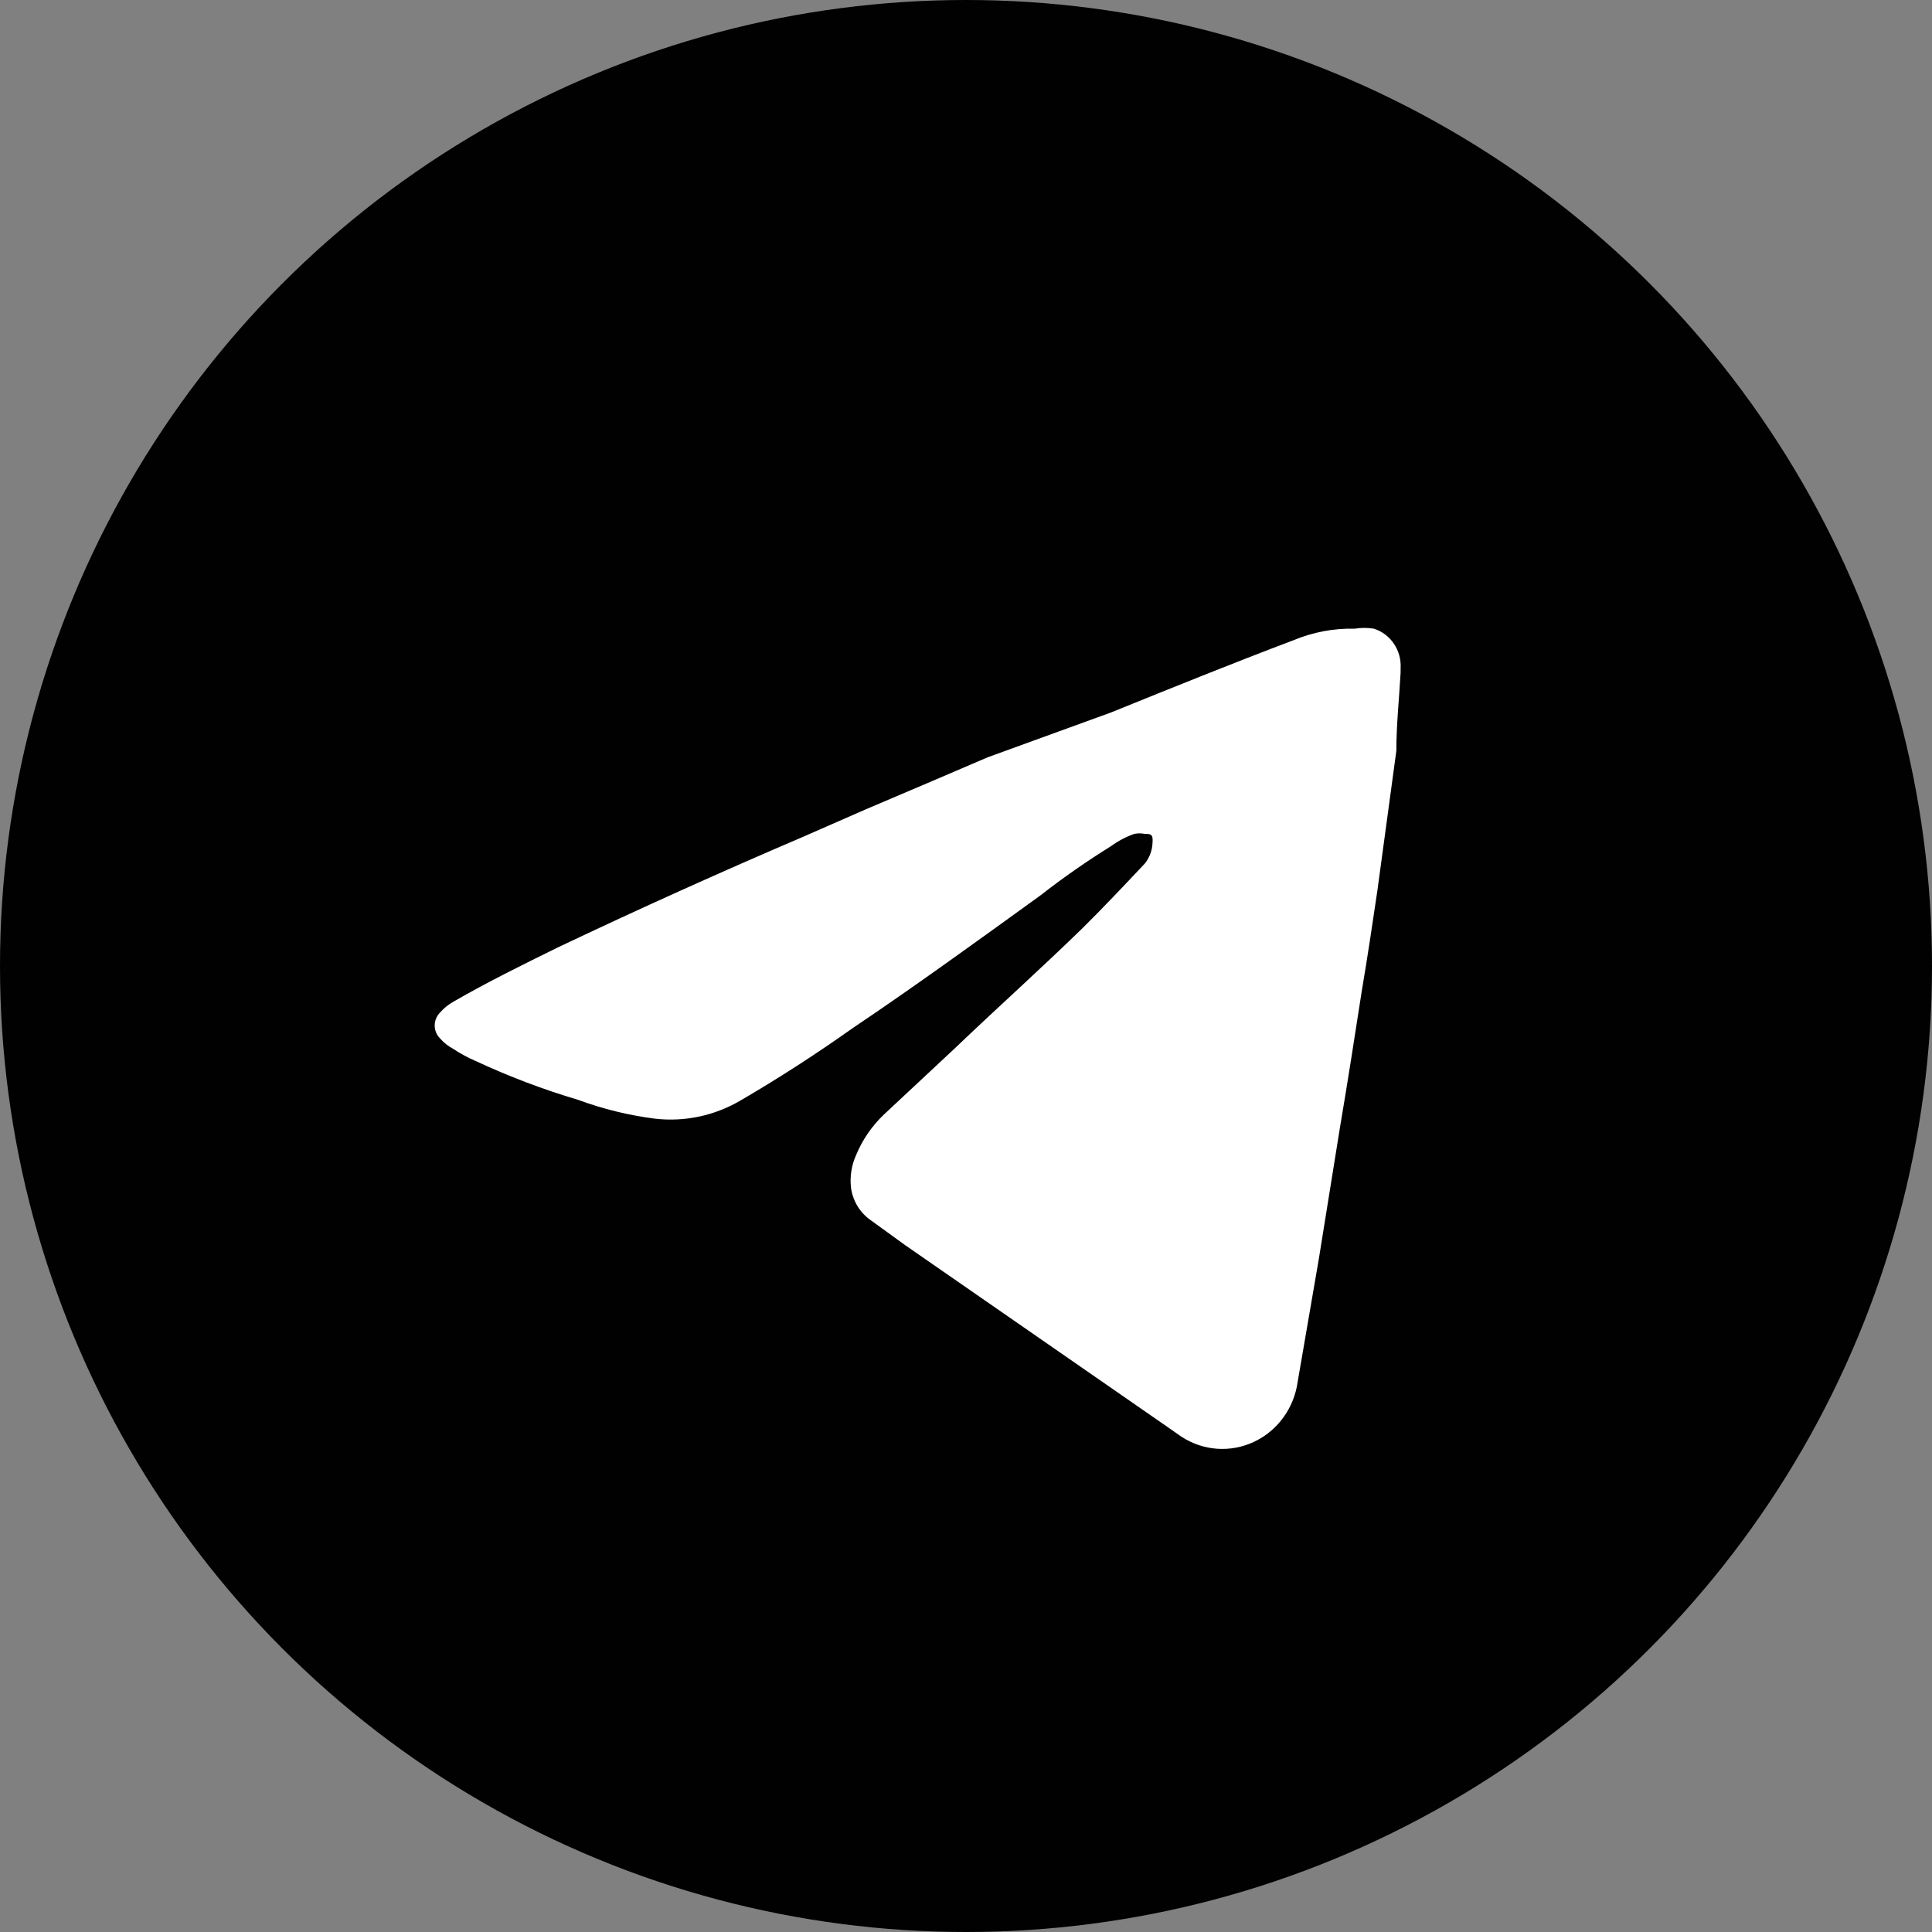 <svg height="40" viewBox="0 0 40 40" width="40" xmlns="http://www.w3.org/2000/svg"><rect x="0" y="0" width="40" height="40" fill="#808080" stroke="none"/><g fill="none" fill-rule="evenodd"><circle cx="20" cy="20" fill="#010101" r="20"/><path d="m28.998 13.929v-.09c.023-.373-.206-.713-.554-.823-.13-.021-.263-.021-.394 0-.435-.01-.867.071-1.269.239-1.269.479-2.524.988-3.779 1.496l-2.553.928-1.153.494-1.372.584-1.299.569c-1.702.728-3.395 1.491-5.077 2.29-.73.359-1.459.718-2.159 1.122-.104.058-.198.134-.277.224-.071.071-.112.168-.112.269 0 .102.04.199.112.269.074.086.163.157.263.21.148.099.304.184.467.254.69.322 1.402.592 2.13.808.514.19 1.048.32 1.59.389.612.07 1.23-.061 1.765-.374.788-.459 1.561-.958 2.32-1.496 1.313-.883 2.612-1.826 3.896-2.754.468-.366.955-.705 1.459-1.018.148-.108.31-.194.481-.254.072-.015.147-.015.219 0 .117 0 .175 0 .16.18-.005.159-.062.312-.16.434-.423.449-.846.898-1.284 1.332-.875.853-1.78 1.661-2.655 2.499l-1.459 1.362c-.252.238-.451.529-.584.853-.091.206-.126.434-.102.658.033.263.171.501.379.658l.744.539 5.398 3.741.321.224c.452.296 1.019.335 1.506.105.487-.23.826-.698.901-1.242l.438-2.544.438-2.724c.16-.943.306-1.886.452-2.828.117-.688.219-1.377.321-2.065l.394-2.903c0-.539.058-1.077.088-1.616z" fill="#fff" fill-rule="nonzero"/></g></svg>

